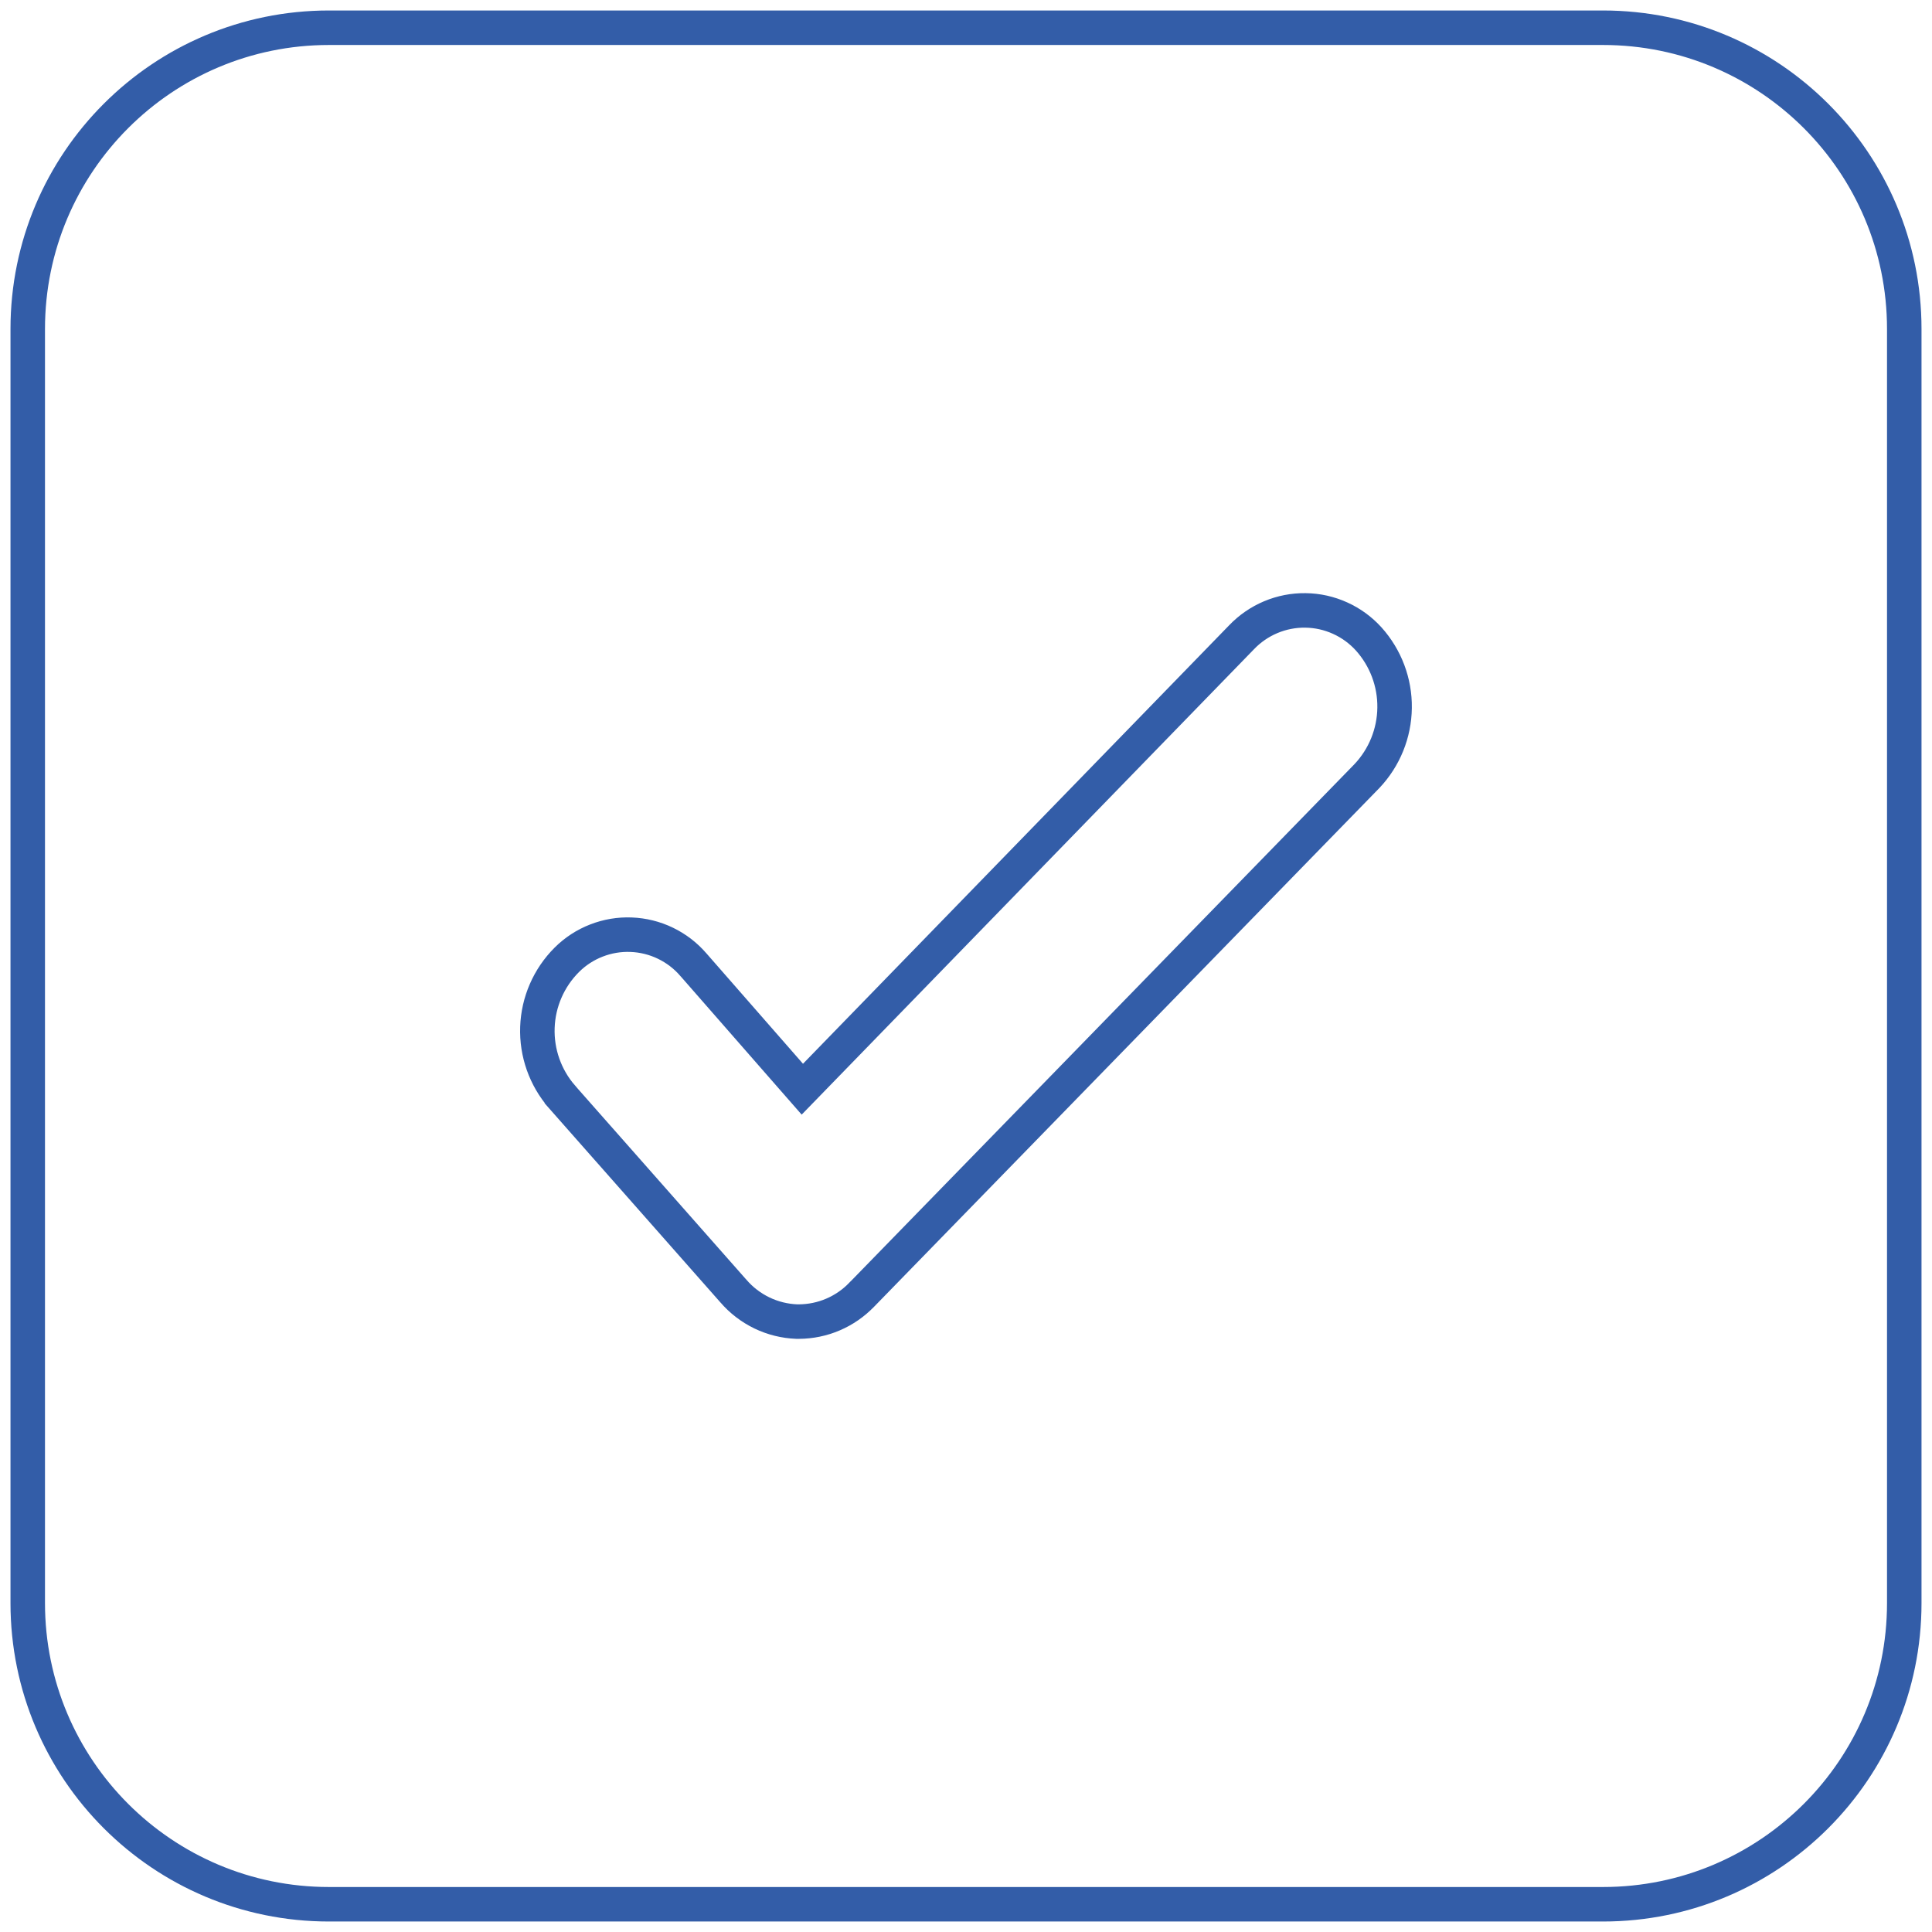 <svg width="56" height="56" viewBox="0 0 56 56" fill="none" xmlns="http://www.w3.org/2000/svg">
<path d="M9.534 0.804H46.465C51.287 0.804 55.196 4.713 55.196 9.535V46.466C55.196 51.287 51.287 55.196 46.465 55.196H9.534C4.713 55.196 0.804 51.287 0.804 46.466V9.535C0.804 4.713 4.713 0.804 9.534 0.804Z" stroke="#335DA8"/>
<path d="M38.842 17.916C39.157 18.058 39.439 18.263 39.671 18.519C40.164 19.067 40.433 19.78 40.423 20.517C40.414 21.253 40.128 21.958 39.623 22.493L24.979 37.526L24.976 37.528C24.741 37.773 24.458 37.968 24.145 38.102C23.833 38.236 23.497 38.305 23.157 38.307H23.093C22.743 38.293 22.399 38.208 22.084 38.056C21.766 37.902 21.483 37.685 21.253 37.416L21.253 37.416L21.248 37.411L16.287 31.79C16.287 31.789 16.286 31.789 16.286 31.788C15.804 31.232 15.551 30.513 15.577 29.778C15.603 29.041 15.907 28.343 16.428 27.822C16.672 27.578 16.964 27.388 17.285 27.263C17.606 27.137 17.95 27.079 18.295 27.093C18.639 27.106 18.978 27.19 19.288 27.34C19.599 27.49 19.875 27.702 20.1 27.964L20.1 27.964L20.103 27.967L22.899 31.163L23.256 31.571L23.634 31.182L35.985 18.474L35.985 18.474L35.988 18.471C36.227 18.221 36.515 18.023 36.833 17.889C37.152 17.755 37.495 17.688 37.84 17.693C38.186 17.697 38.527 17.773 38.842 17.916Z" stroke="#335DA8"/>
</svg>
